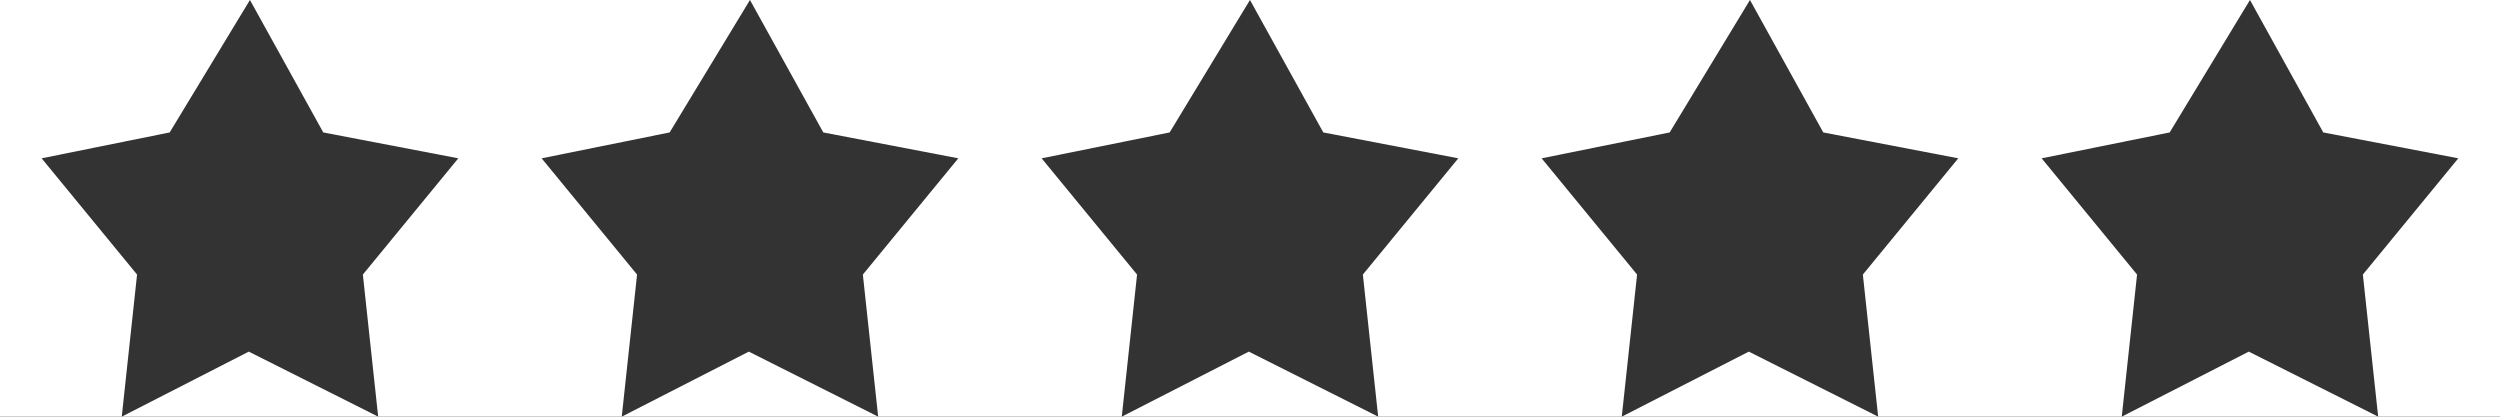 <svg 
 xmlns="http://www.w3.org/2000/svg"
 xmlns:xlink="http://www.w3.org/1999/xlink"
 width="120px" height="20px">
<rect width="100%" height="100%" fill="#333333" stroke="none"/>
<path fill-rule="evenodd"  fill="rgb(255, 255, 255)"
 d="M-0.000,20.000 L-0.000,0.000 L11.997,0.000 L8.144,6.357 L1.998,7.599 L6.579,13.179 L5.844,19.999 L11.941,16.878 L18.152,19.999 L17.417,13.179 L21.998,7.599 L15.517,6.357 L11.998,0.000 L35.998,0.000 L32.143,6.357 L25.998,7.599 L30.579,13.179 L29.844,19.999 L35.942,16.878 L42.152,19.999 L41.417,13.179 L45.998,7.599 L39.518,6.357 L35.999,0.000 L59.998,0.000 L56.143,6.357 L49.998,7.599 L54.579,13.179 L53.845,19.999 L59.942,16.878 L66.152,19.999 L65.417,13.179 L69.998,7.599 L63.518,6.357 L59.999,0.000 L83.998,0.000 L80.144,6.357 L73.998,7.599 L78.580,13.179 L77.845,19.999 L83.942,16.878 L90.152,19.999 L89.417,13.179 L93.997,7.599 L87.517,6.357 L83.999,0.000 L107.998,0.000 L104.144,6.357 L97.999,7.599 L102.579,13.179 L101.844,19.999 L107.941,16.878 L114.152,19.999 L113.417,13.179 L117.998,7.599 L111.517,6.357 L107.999,0.000 L120.000,0.000 L120.000,20.000 L-0.000,20.000 Z"/>
</svg>